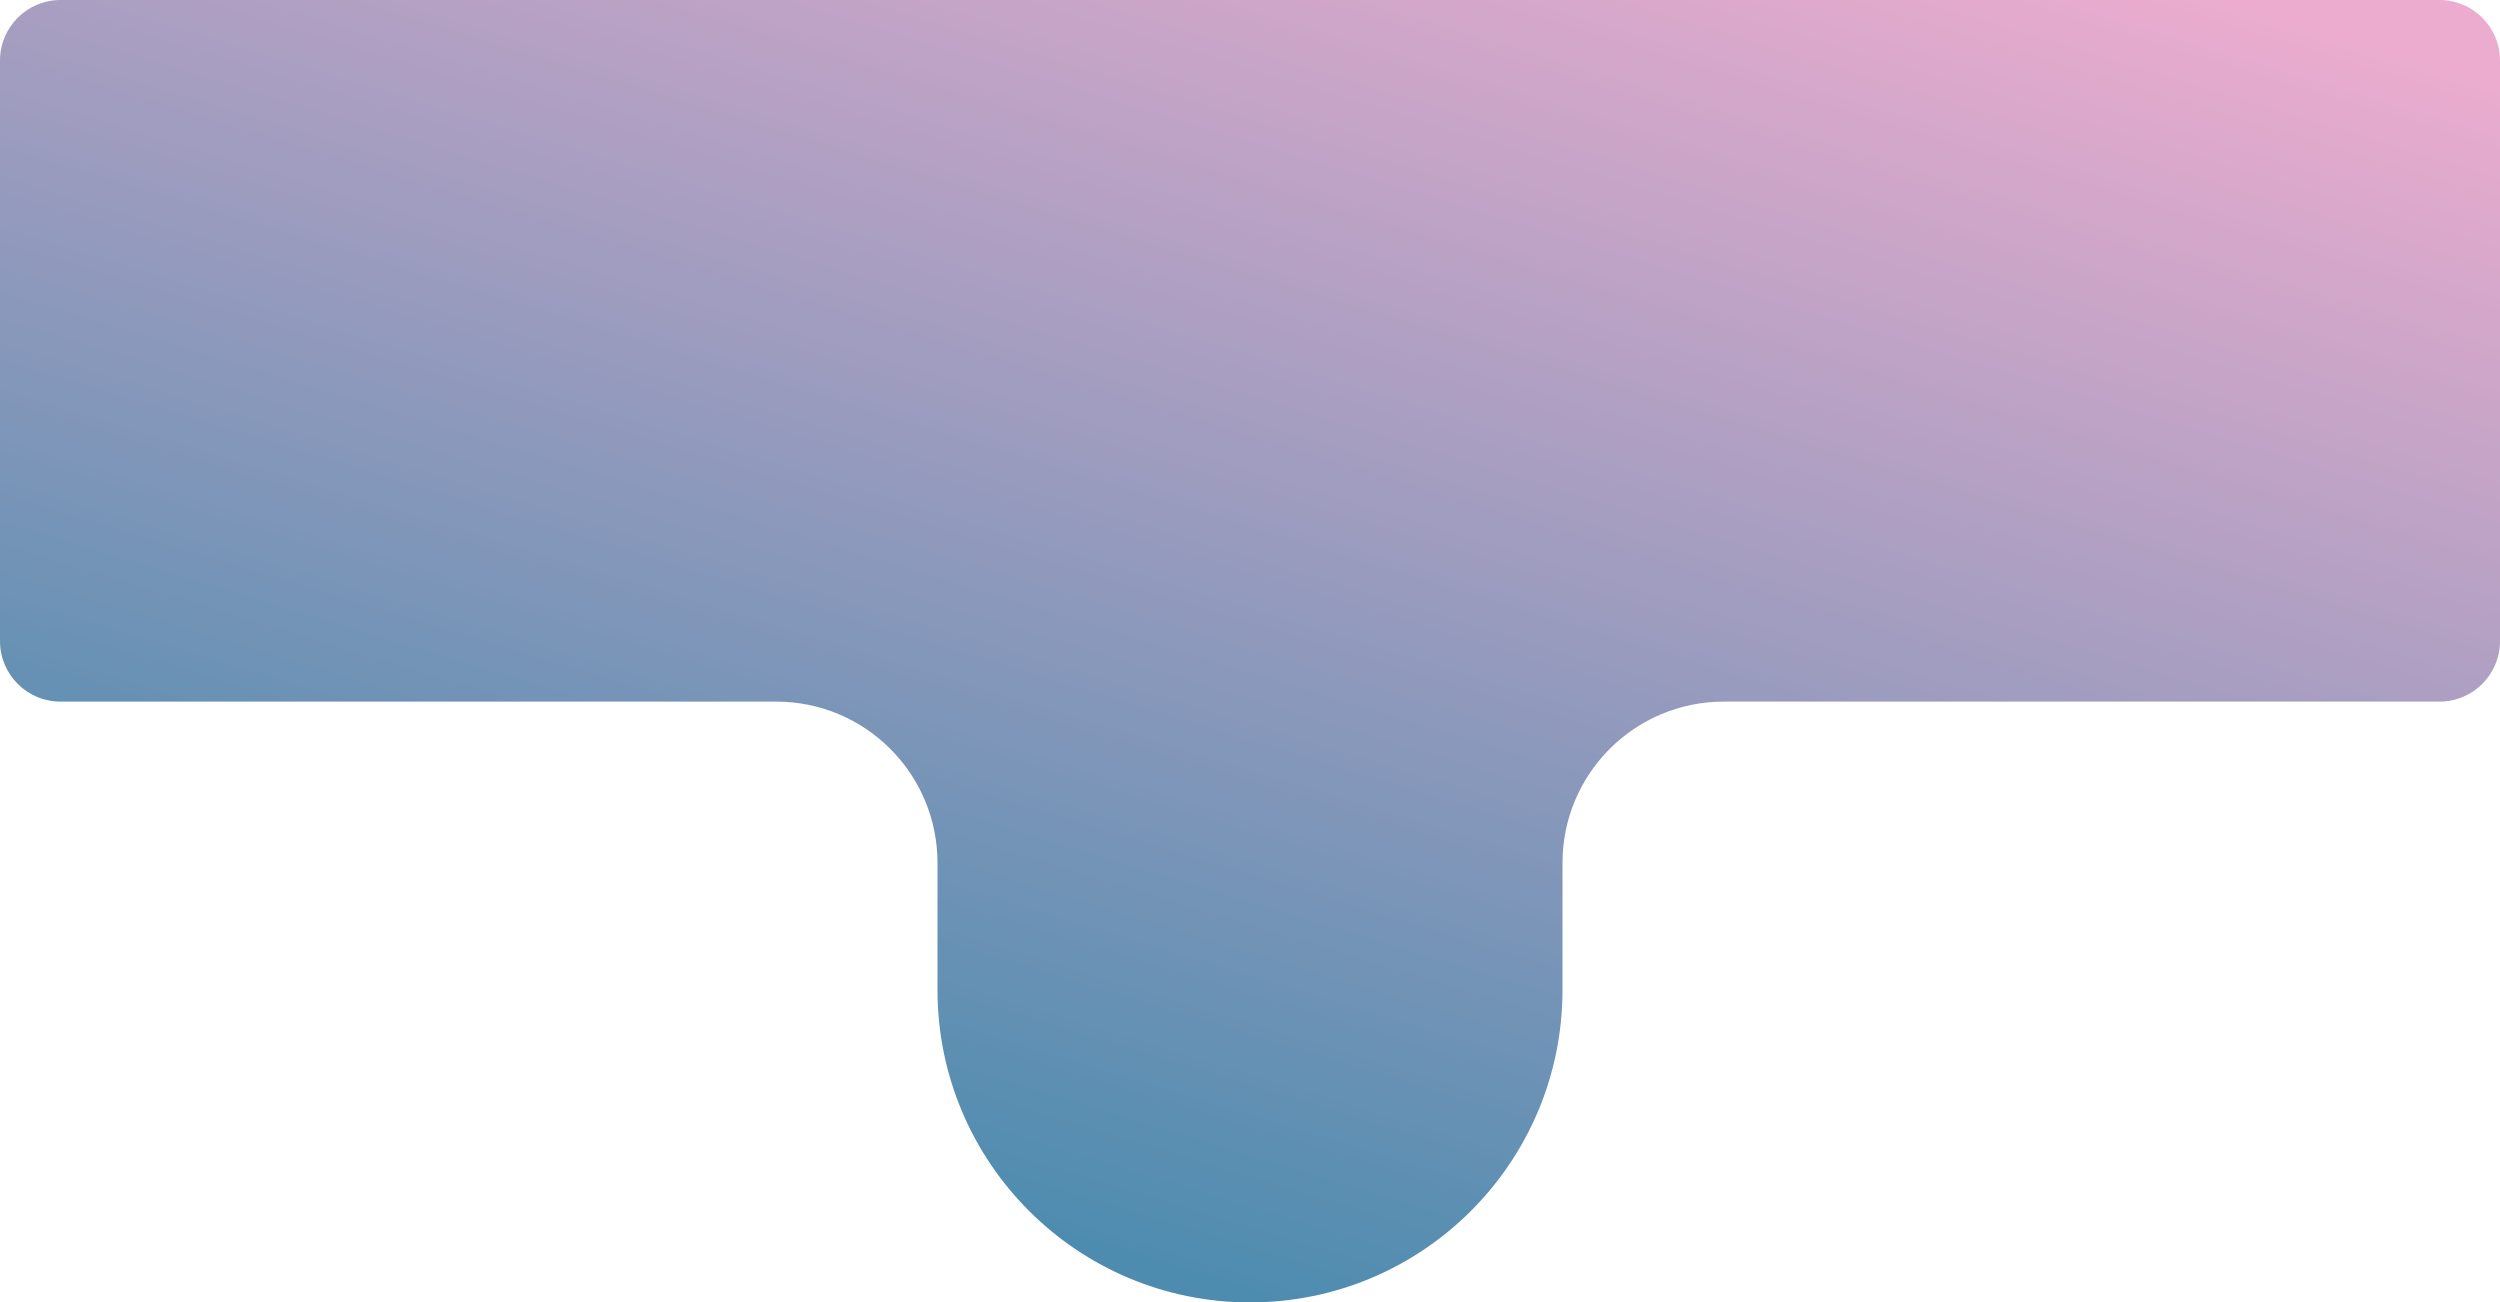 <svg width="1240" height="646" viewBox="0 0 1240 646" fill="none" xmlns="http://www.w3.org/2000/svg">
<path fill-rule="evenodd" clip-rule="evenodd" d="M30 0C13.431 0 0 13.431 0 30V318C0 334.569 13.431 348 30 348H348.5H385C429.183 348 465 383.817 465 428V491C465 576.604 534.396 646 620 646C705.604 646 775 576.604 775 491V428C775 383.817 810.817 348 855 348H883.5H1210C1226.57 348 1240 334.569 1240 318V30C1240 13.431 1226.57 0 1210 0H30Z" fill="url(#paint0_linear_365_36)"/>
<defs>
<linearGradient id="paint0_linear_365_36" x1="620" y1="646" x2="843.004" y2="-85.5" gradientUnits="userSpaceOnUse">
<stop stop-color="#4D8CAF"/>
<stop offset="1" stop-color="#ECACCF"/>
</linearGradient>
</defs>
</svg>